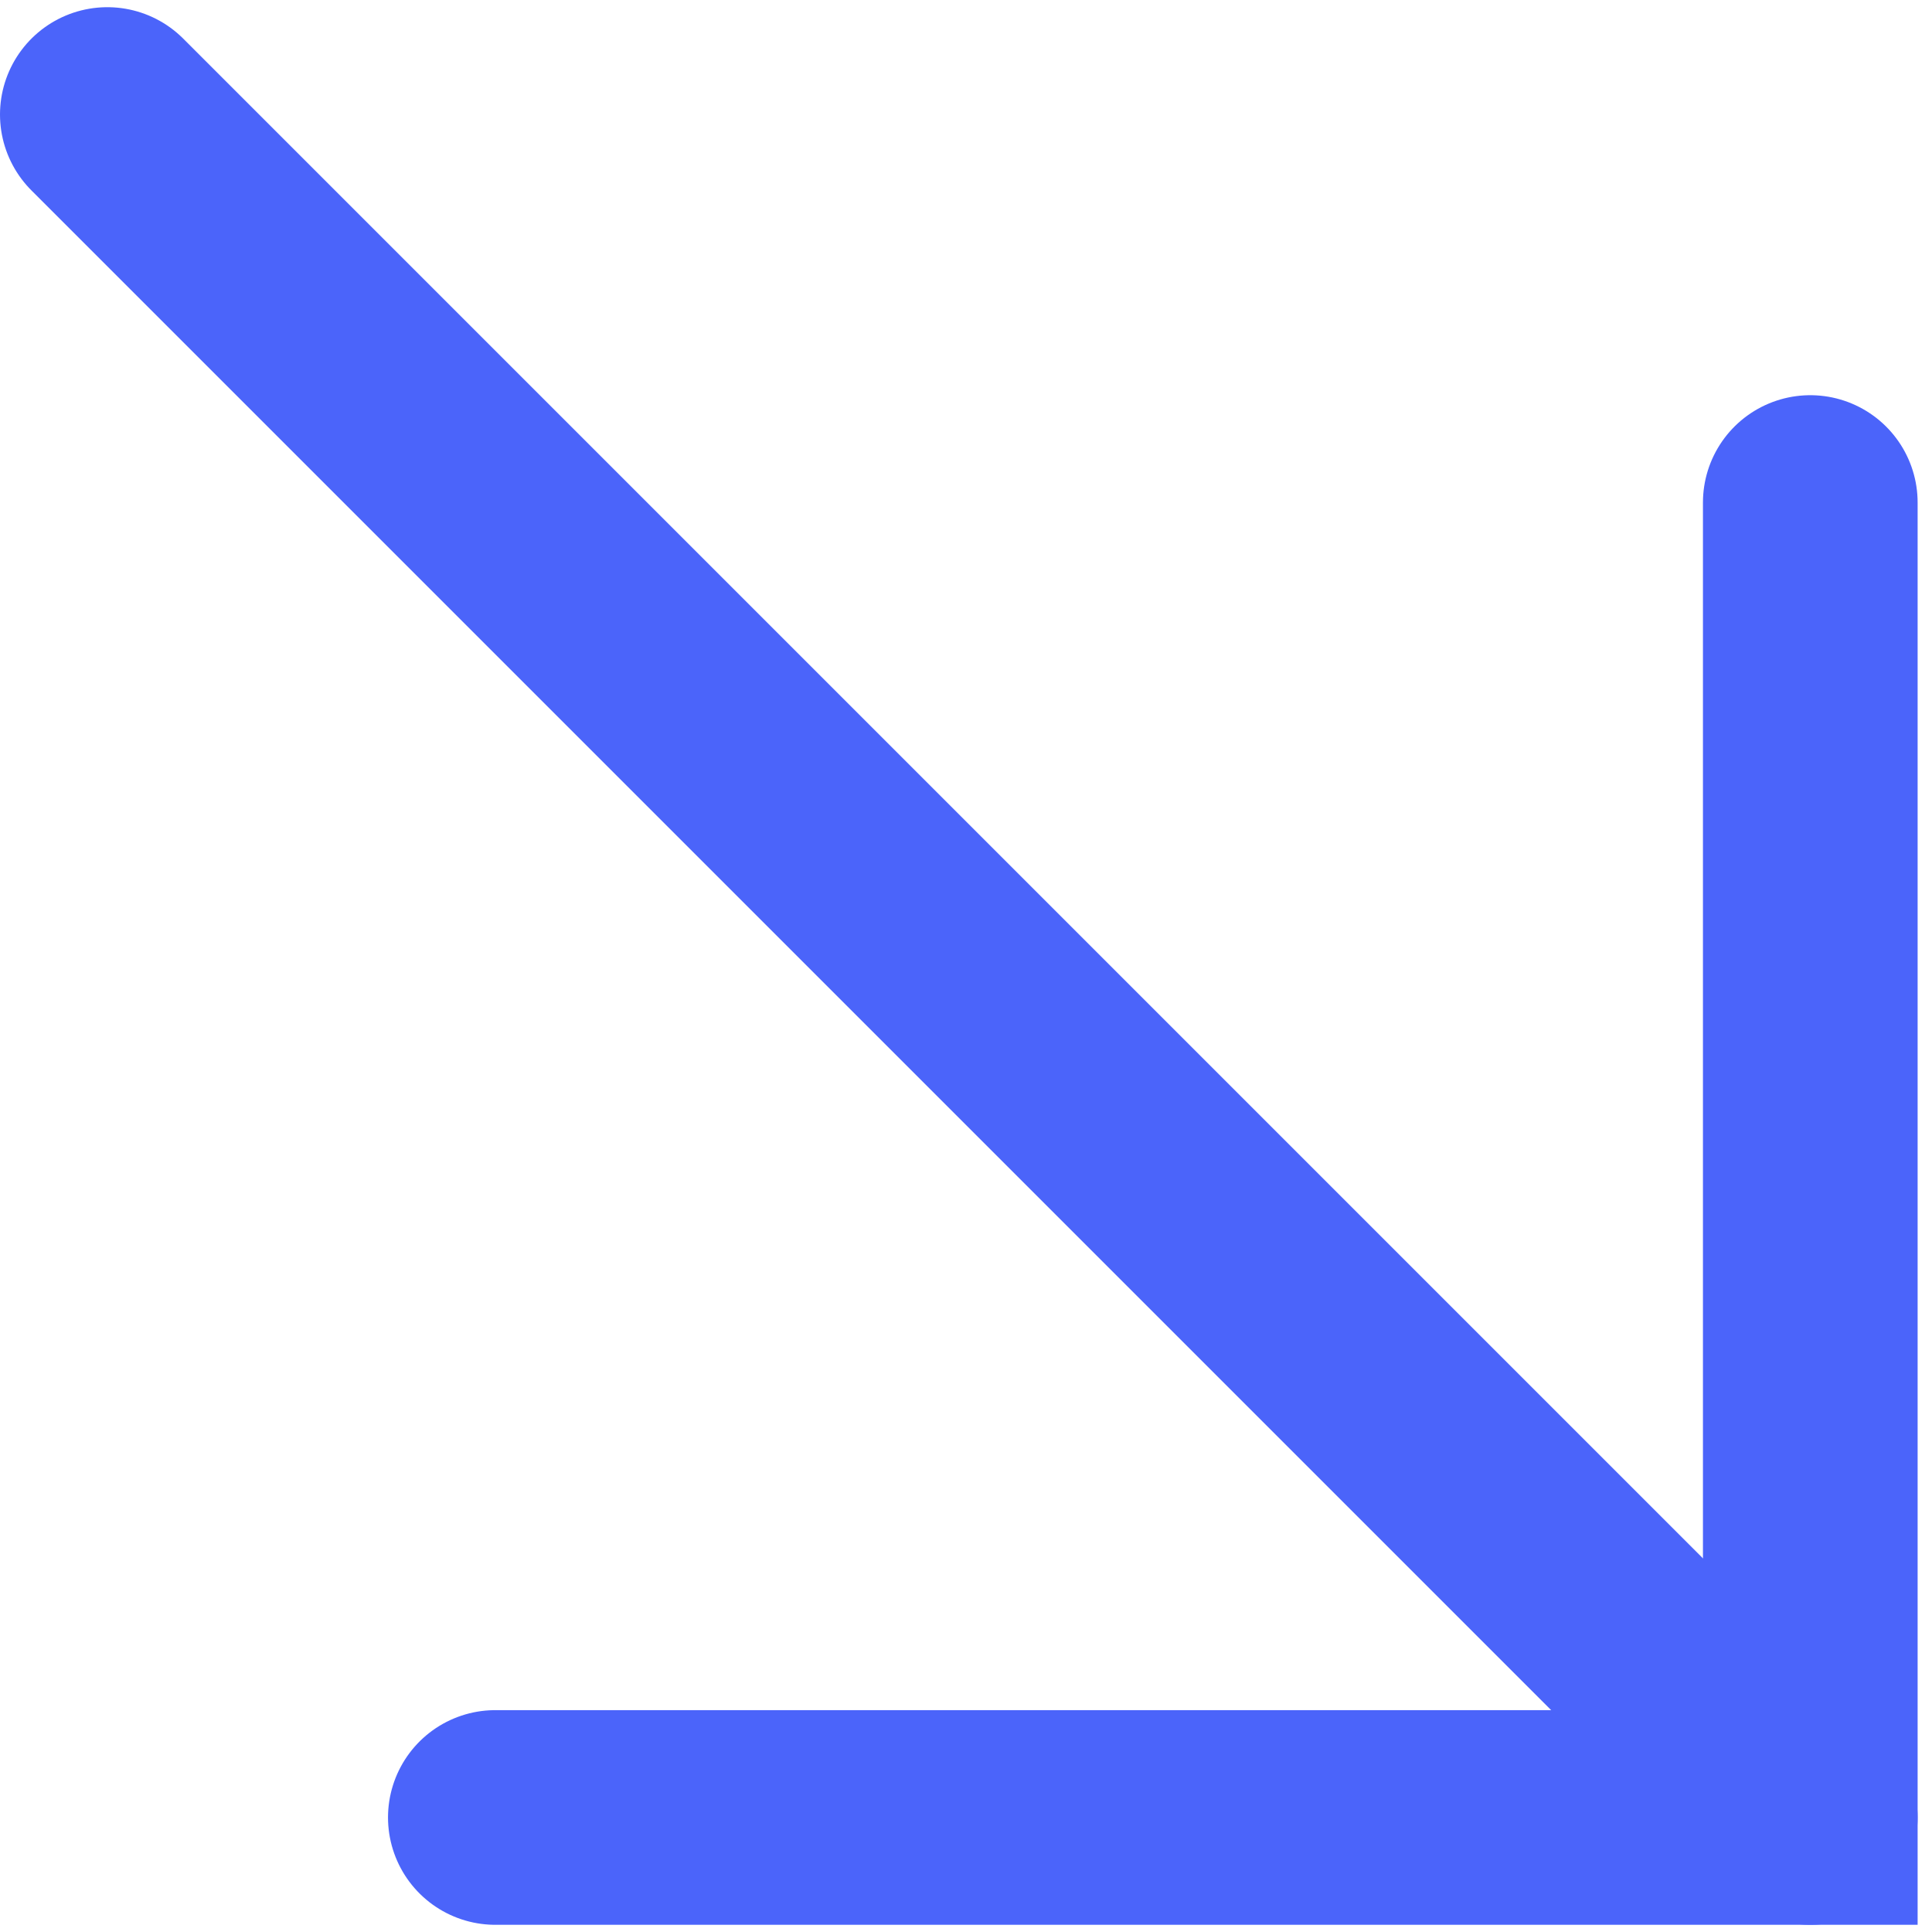 <?xml version="1.0" encoding="UTF-8"?> <svg xmlns="http://www.w3.org/2000/svg" width="18" height="18" viewBox="0 0 18 18" fill="none"><path d="M1 1.067L16.866 16.933" stroke="#4B64FA" stroke-width="2" stroke-linecap="round"></path><path d="M16.866 4.682L16.866 16.933L4.615 16.933" stroke="#4B64FA" stroke-width="2" stroke-linecap="round"></path></svg> 